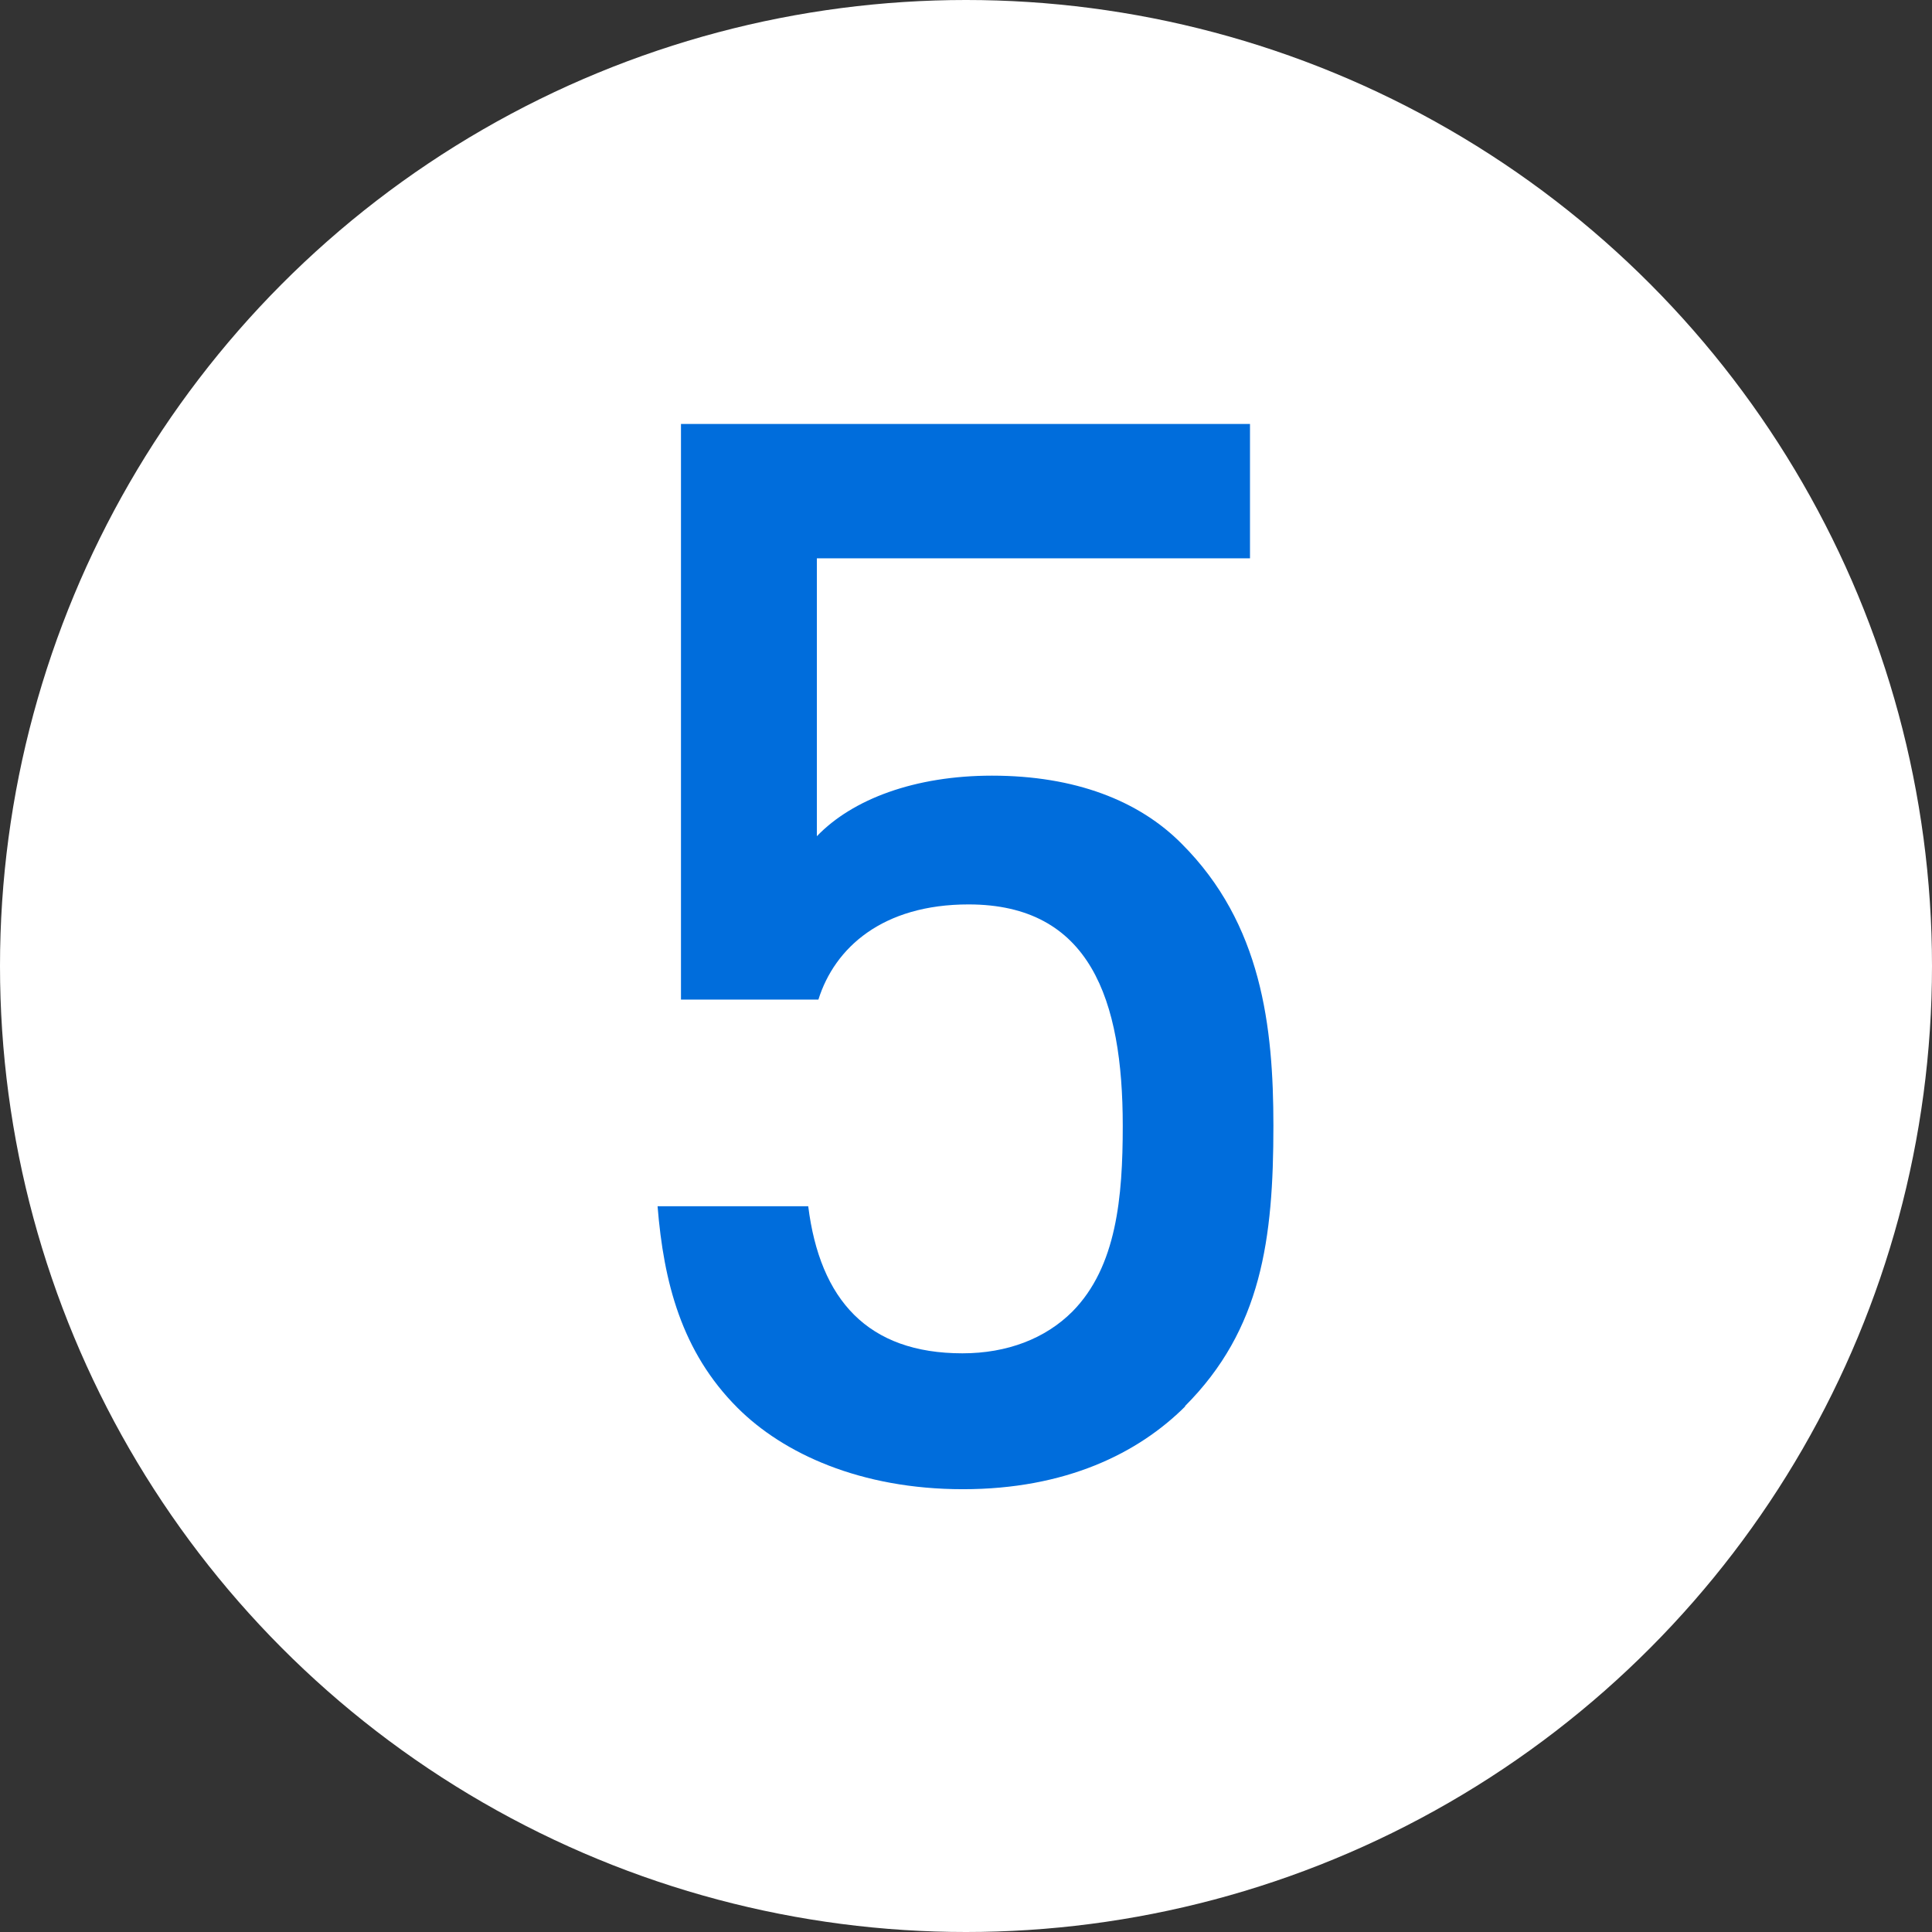 <svg viewBox="0 0 37.96 37.96" xmlns="http://www.w3.org/2000/svg"><rect x="0" y="0" width="37.96" height="37.96" fill="#333333" stroke="none"/><circle cx="18.98" cy="18.98" fill="#fff" r="18.98"/><path d="m23.29 27.63c-.93.93-2.36 1.63-4.37 1.63s-3.53-.7-4.43-1.6c-1.1-1.1-1.45-2.47-1.57-3.96h2.96c.23 1.84 1.17 2.89 3.03 2.89.88 0 1.63-.29 2.16-.82.87-.88.99-2.25.99-3.65 0-2.48-.64-4.35-3.03-4.35-1.69 0-2.63.85-2.95 1.87h-2.7v-11.31h11.18v2.64h-8.51v5.46c.7-.73 1.93-1.19 3.44-1.19 1.63 0 2.89.49 3.73 1.34 1.57 1.57 1.8 3.59 1.8 5.54 0 2.22-.23 4-1.74 5.51z" fill="#006ddc"/></svg>